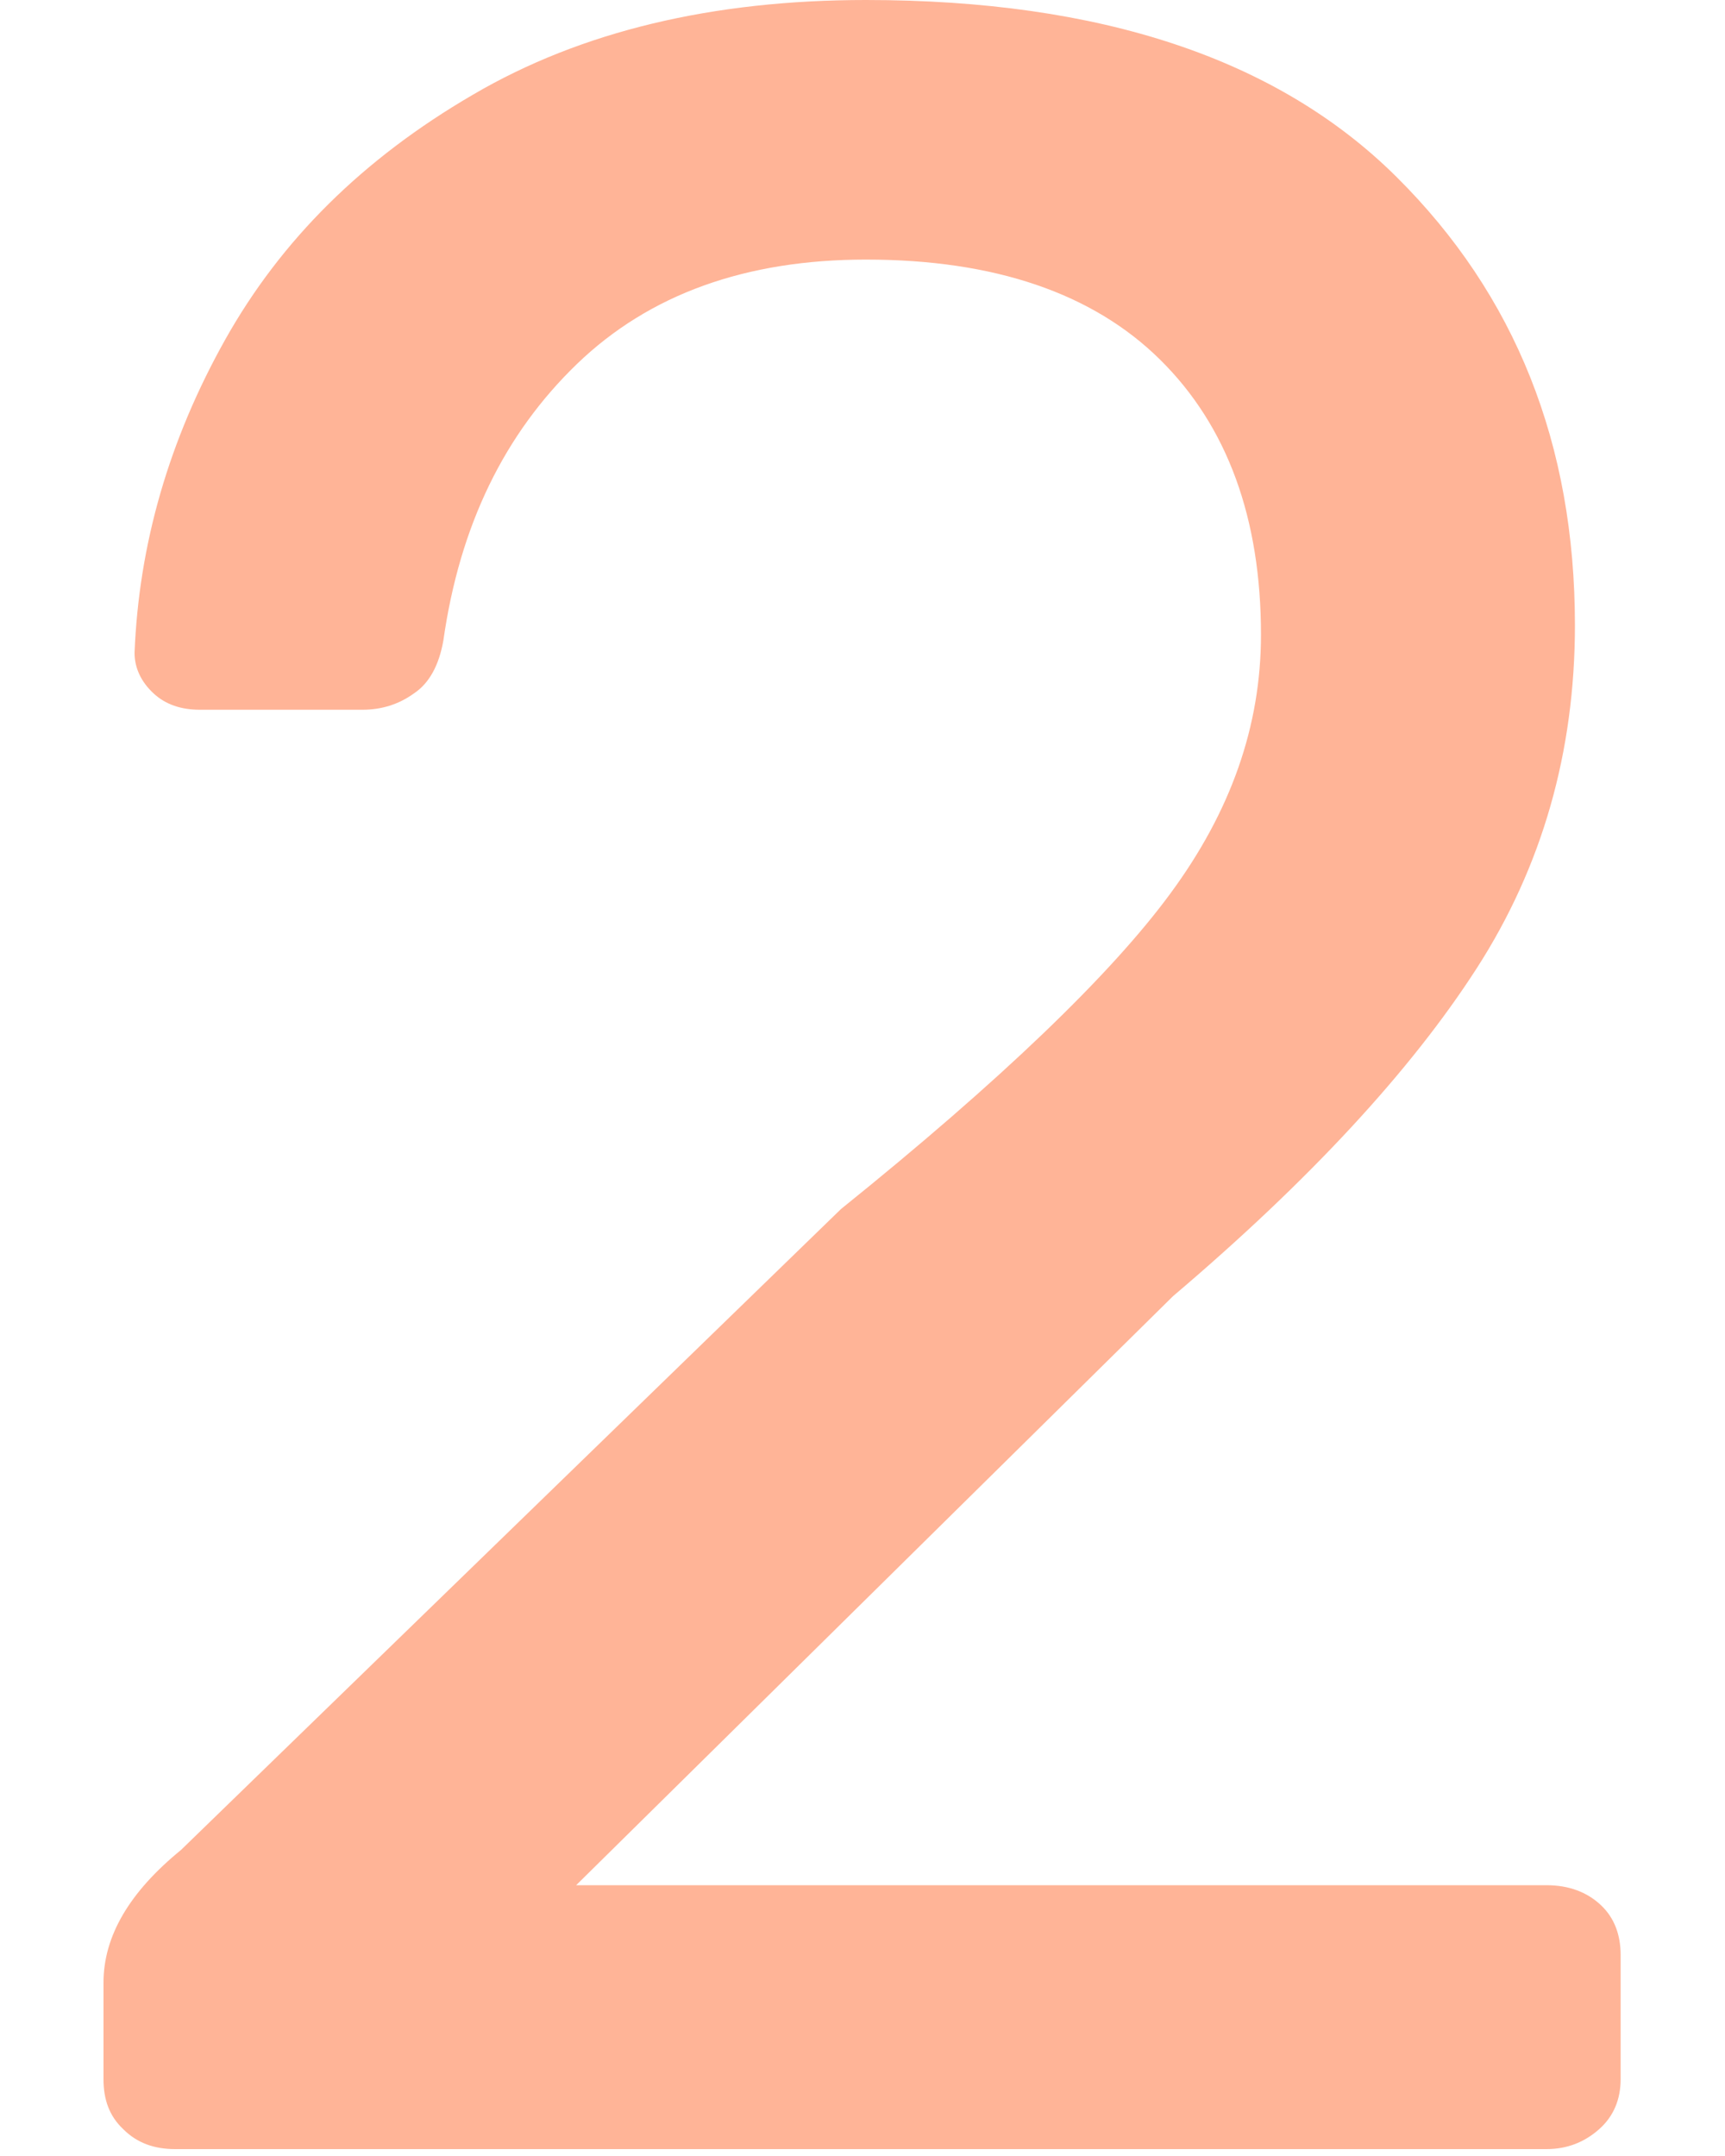 <svg xmlns="http://www.w3.org/2000/svg" xmlns:xlink="http://www.w3.org/1999/xlink" id="&#x5716;&#x5C64;_1" x="0px" y="0px" viewBox="0 0 200 250" style="enable-background:new 0 0 200 250;" xml:space="preserve">
<style type="text/css">
	.st0{fill:#FFB497;}
</style>
<g id="XMLID_485_">
	<path id="XMLID_23595_" class="st0" d="M14.3,246.9c-1.6-1.5-2.3-3.4-2.3-5.8v-11.2c0-5.4,3-10.5,9-15.4l76.5-74.3   c18.5-14.9,31.3-27.2,38.2-36.6c7-9.5,10.5-19.4,10.5-30c0-13.5-3.9-24.2-11.7-31.9c-7.8-7.7-19.2-11.6-34.1-11.6   c-13.9,0-25.1,4-33.5,12.1S53.3,60.9,51.4,74.3c-0.5,2.8-1.6,4.9-3.4,6.1c-1.8,1.3-3.8,1.9-6,1.9H23.2c-2.2,0-4-0.6-5.4-1.9   c-1.4-1.3-2.2-2.9-2.2-4.7c0.5-12.6,4-24.7,10.5-36.3s16-21,28.7-28.4C67.4,3.6,82.7,0,100.4,0c27.2,0,47.7,6.8,61.5,20.5   c13.8,13.7,20.7,31,20.7,52c0,14.7-3.8,28-11.4,39.8c-7.6,11.8-19.3,24.5-35.2,38l-69.2,68.3h112.5c2.6,0,4.7,0.8,6.3,2.3   s2.3,3.5,2.3,5.8v14.4c0,2.3-0.8,4.3-2.5,5.8c-1.7,1.5-3.7,2.3-6.1,2.3h-159C17.9,249.2,15.9,248.5,14.3,246.9z"></path>
</g>
</svg>